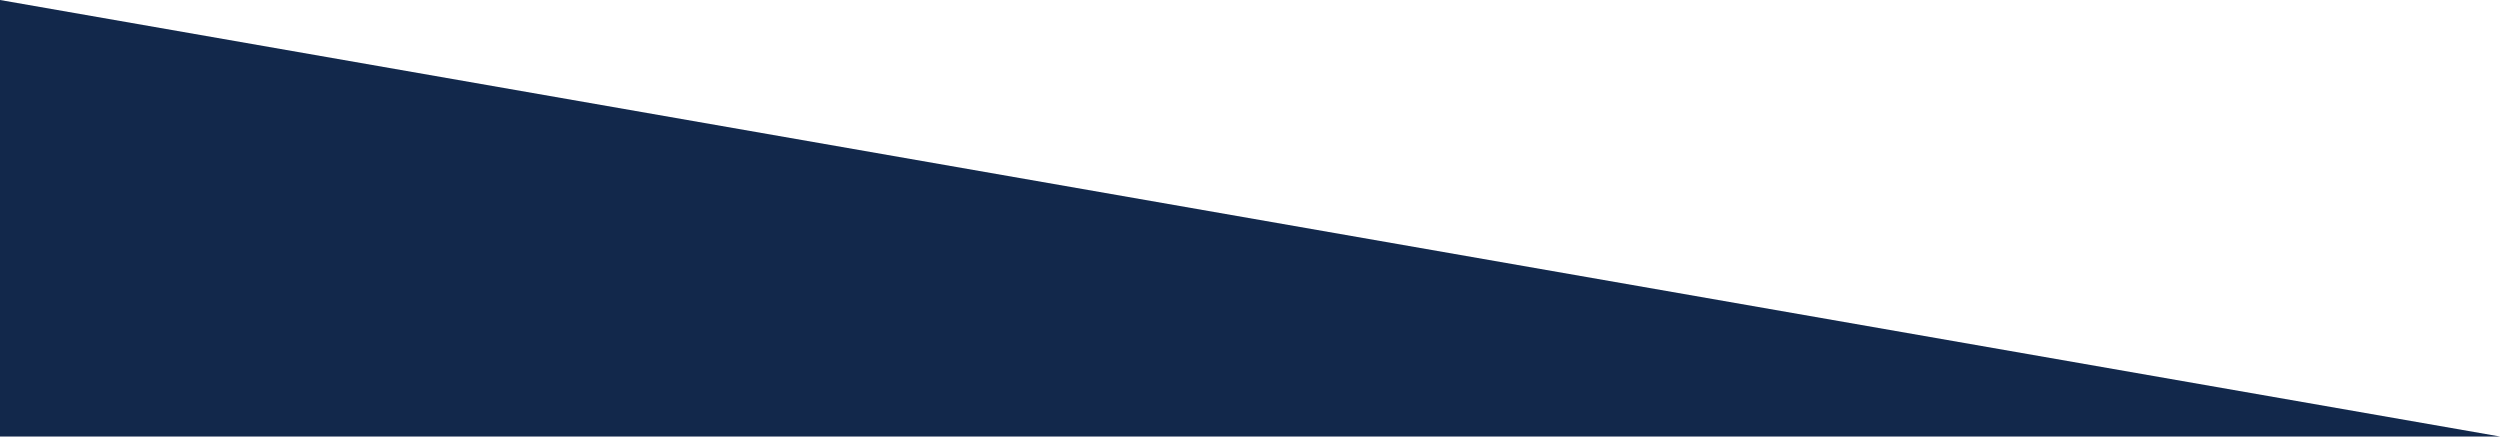<?xml version="1.0" encoding="utf-8"?>
<!-- Generator: Adobe Illustrator 26.2.1, SVG Export Plug-In . SVG Version: 6.00 Build 0)  -->
<svg version="1.1" id="Layer_1" xmlns="http://www.w3.org/2000/svg" xmlns:xlink="http://www.w3.org/1999/xlink" x="0px" y="0px"
	 viewBox="0 0 189 33" style="enable-background:new 0 0 189 33;" xml:space="preserve">
<style type="text/css">
	.st0{fill:#12284B;}
</style>
<g id="a">
</g>
<g id="b">
	<g id="c">
		<polygon class="st0" points="0,0 0,33 189,33 		"/>
	</g>
</g>
</svg>